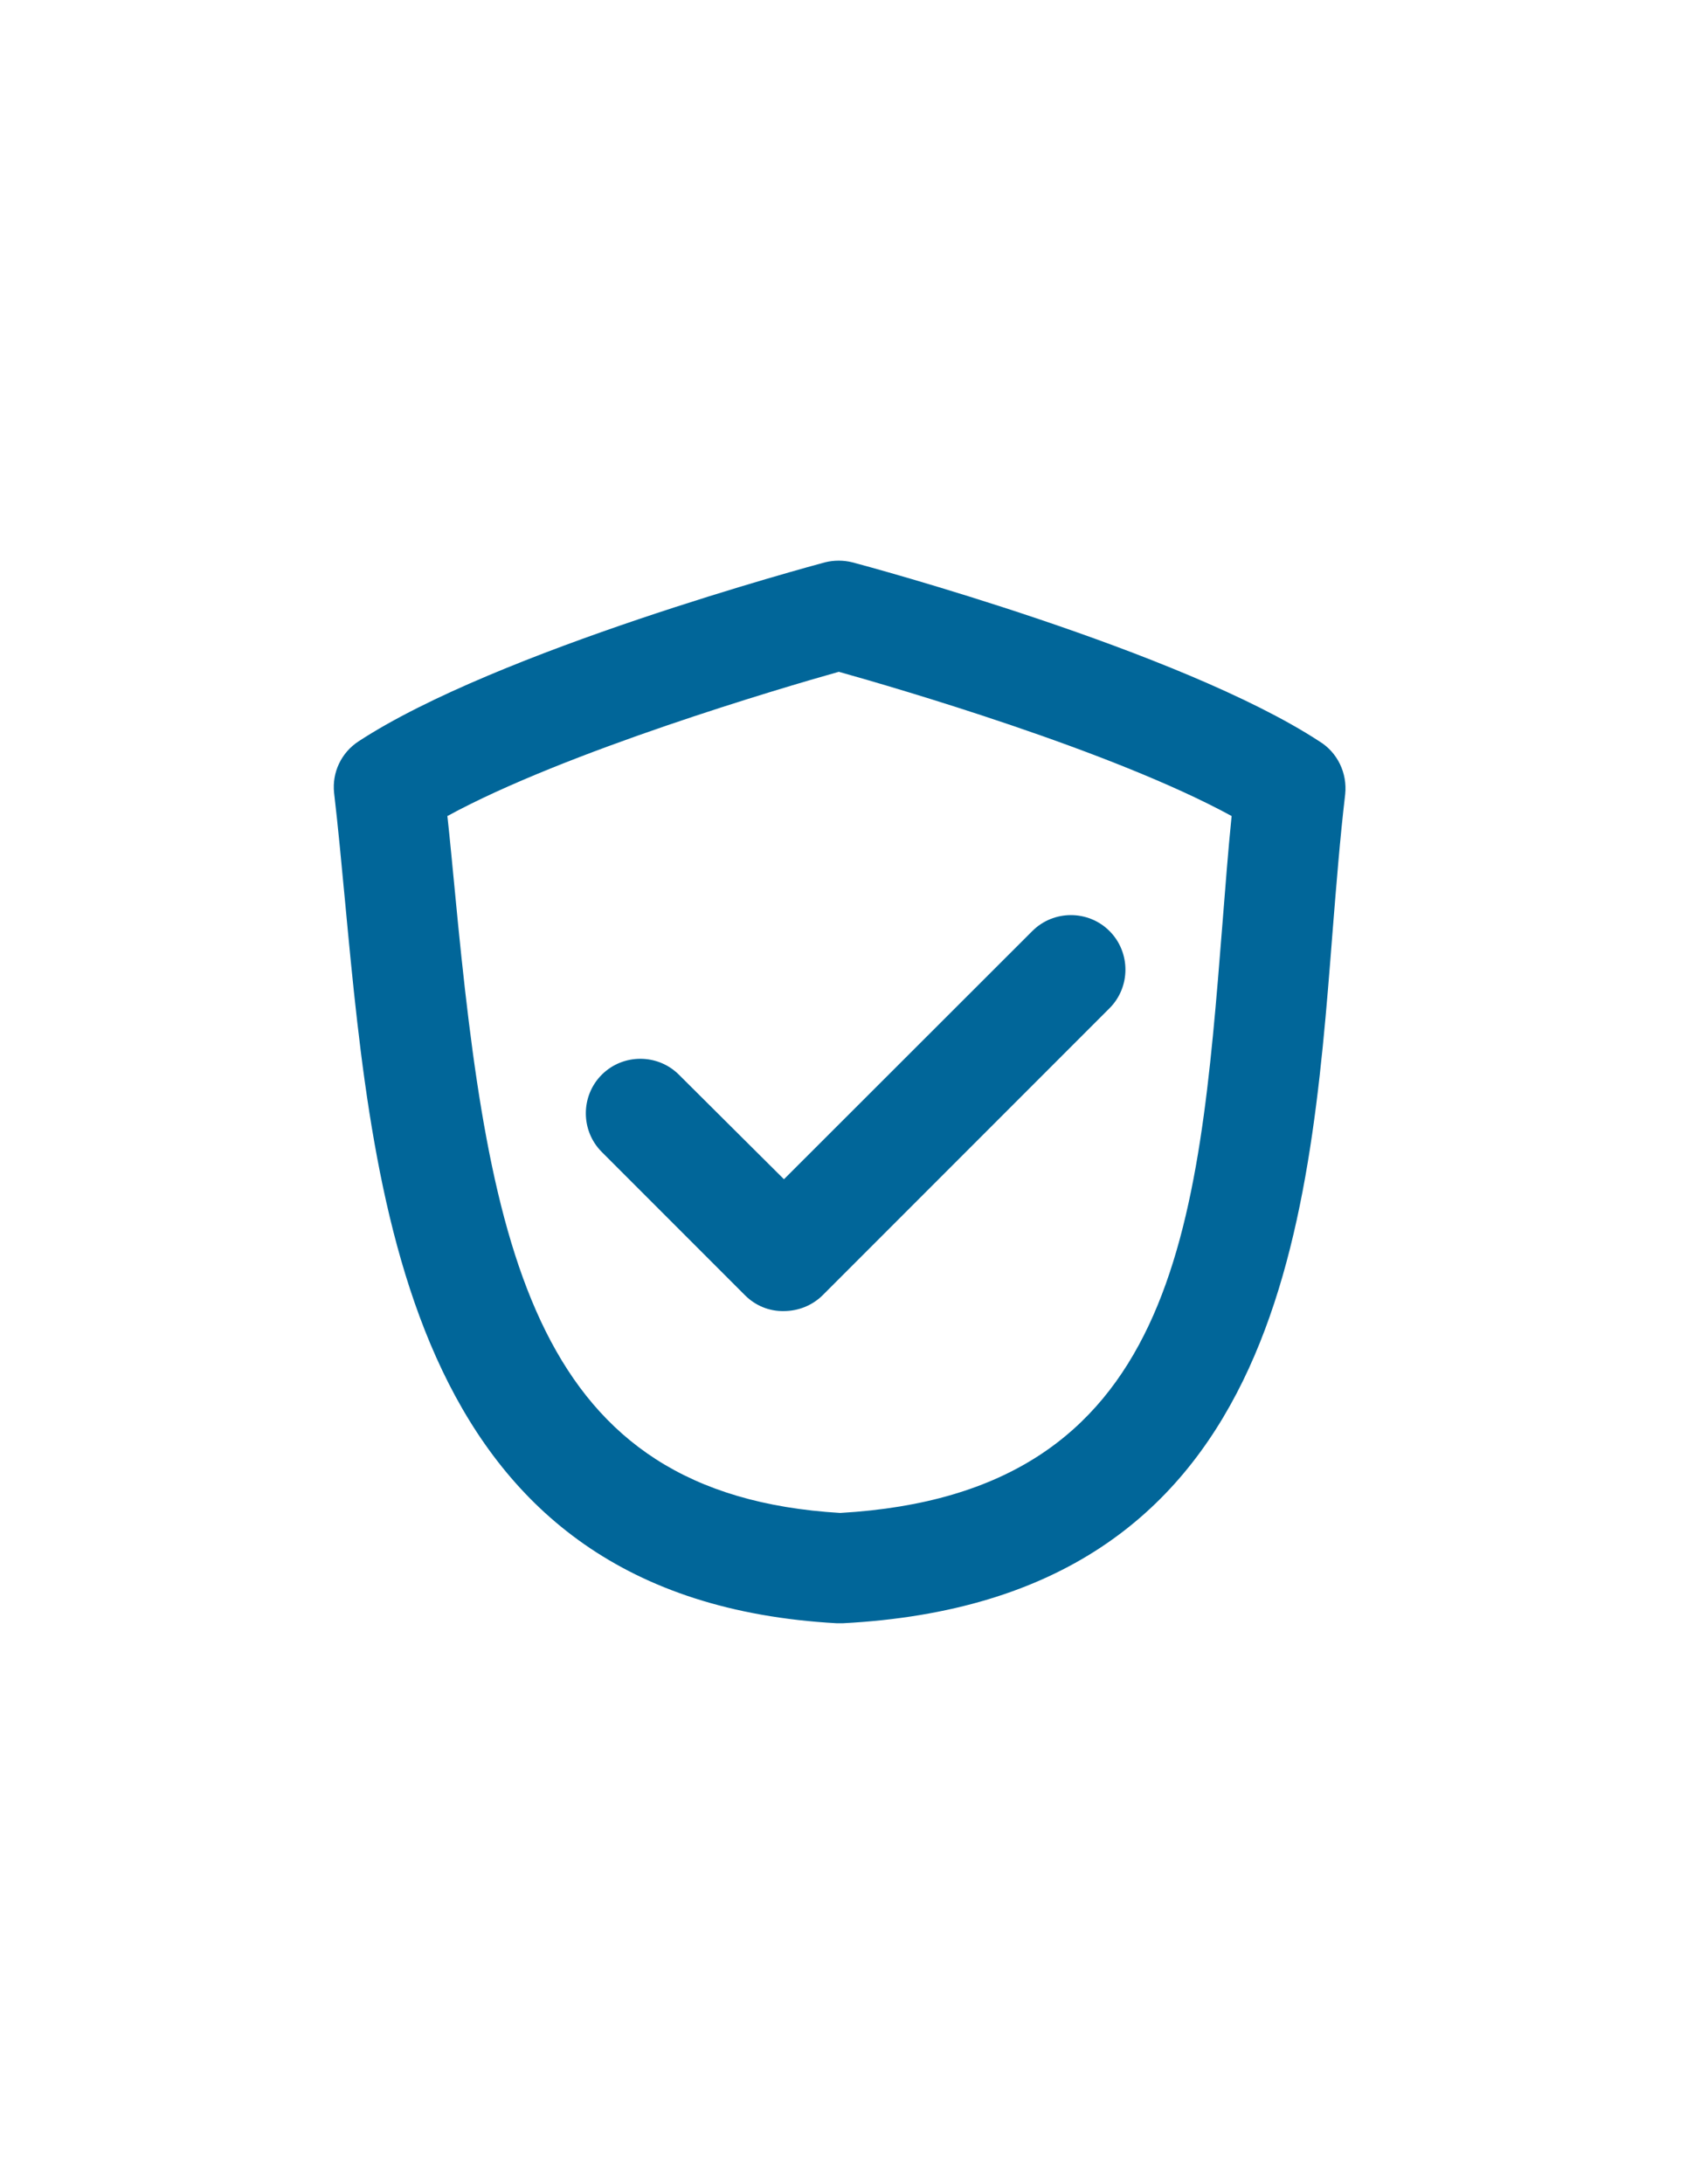 <?xml version="1.0" encoding="utf-8"?>
<!-- Generator: Adobe Illustrator 24.0.3, SVG Export Plug-In . SVG Version: 6.00 Build 0)  -->
<svg version="1.1" id="Layer_1" xmlns="http://www.w3.org/2000/svg" xmlns:xlink="http://www.w3.org/1999/xlink" x="0px" y="0px"
	 viewBox="0 0 612 792" style="enable-background:new 0 0 612 792;" xml:space="preserve">
<style type="text/css">
	.st0{fill:#016699;}
</style>
<path class="st0" d="M478.6,268.8c-50.4-32.9-164.4-63.6-169.4-64.9c-3.2-0.8-6.7-0.8-9.9,0c-4.8,1.3-118.9,32-169.2,64.9
	c-6.3,4.1-9.7,11.3-8.9,18.7c1.5,12.8,2.7,25.9,4,39.6c10.6,112.7,23.9,253,178.4,261.5h2.1c158.6-8.2,169.3-142.5,177.7-250.5
	c1.4-17.4,2.7-34,4.6-50.1C488.8,280.3,485.2,272.8,478.6,268.8z M443.5,334.6c-8.8,111.1-16.4,207-138.7,214
	c-110.9-6.6-127.3-93.7-139.8-225.6c-0.9-9.1-1.7-18.1-2.7-27.1c42.7-23.3,121.3-46.5,142-52.3c20.7,5.8,99.1,28.6,142.5,52.3
	C445.5,308.7,444.5,322.1,443.5,334.6z"/>
<path class="st0" d="M246.3,389.7c-7.7-7.7-20.3-7.7-28,0c-7.7,7.7-7.7,20.3,0,28l52,52c3.7,3.7,8.7,5.8,14,5.7
	c5.3,0,10.3-2,14.1-5.7l104.1-104.1c7.7-7.7,7.7-20.3,0-28c-7.7-7.7-20.3-7.7-28,0l-90.1,90L246.3,389.7z"/>
</svg>

